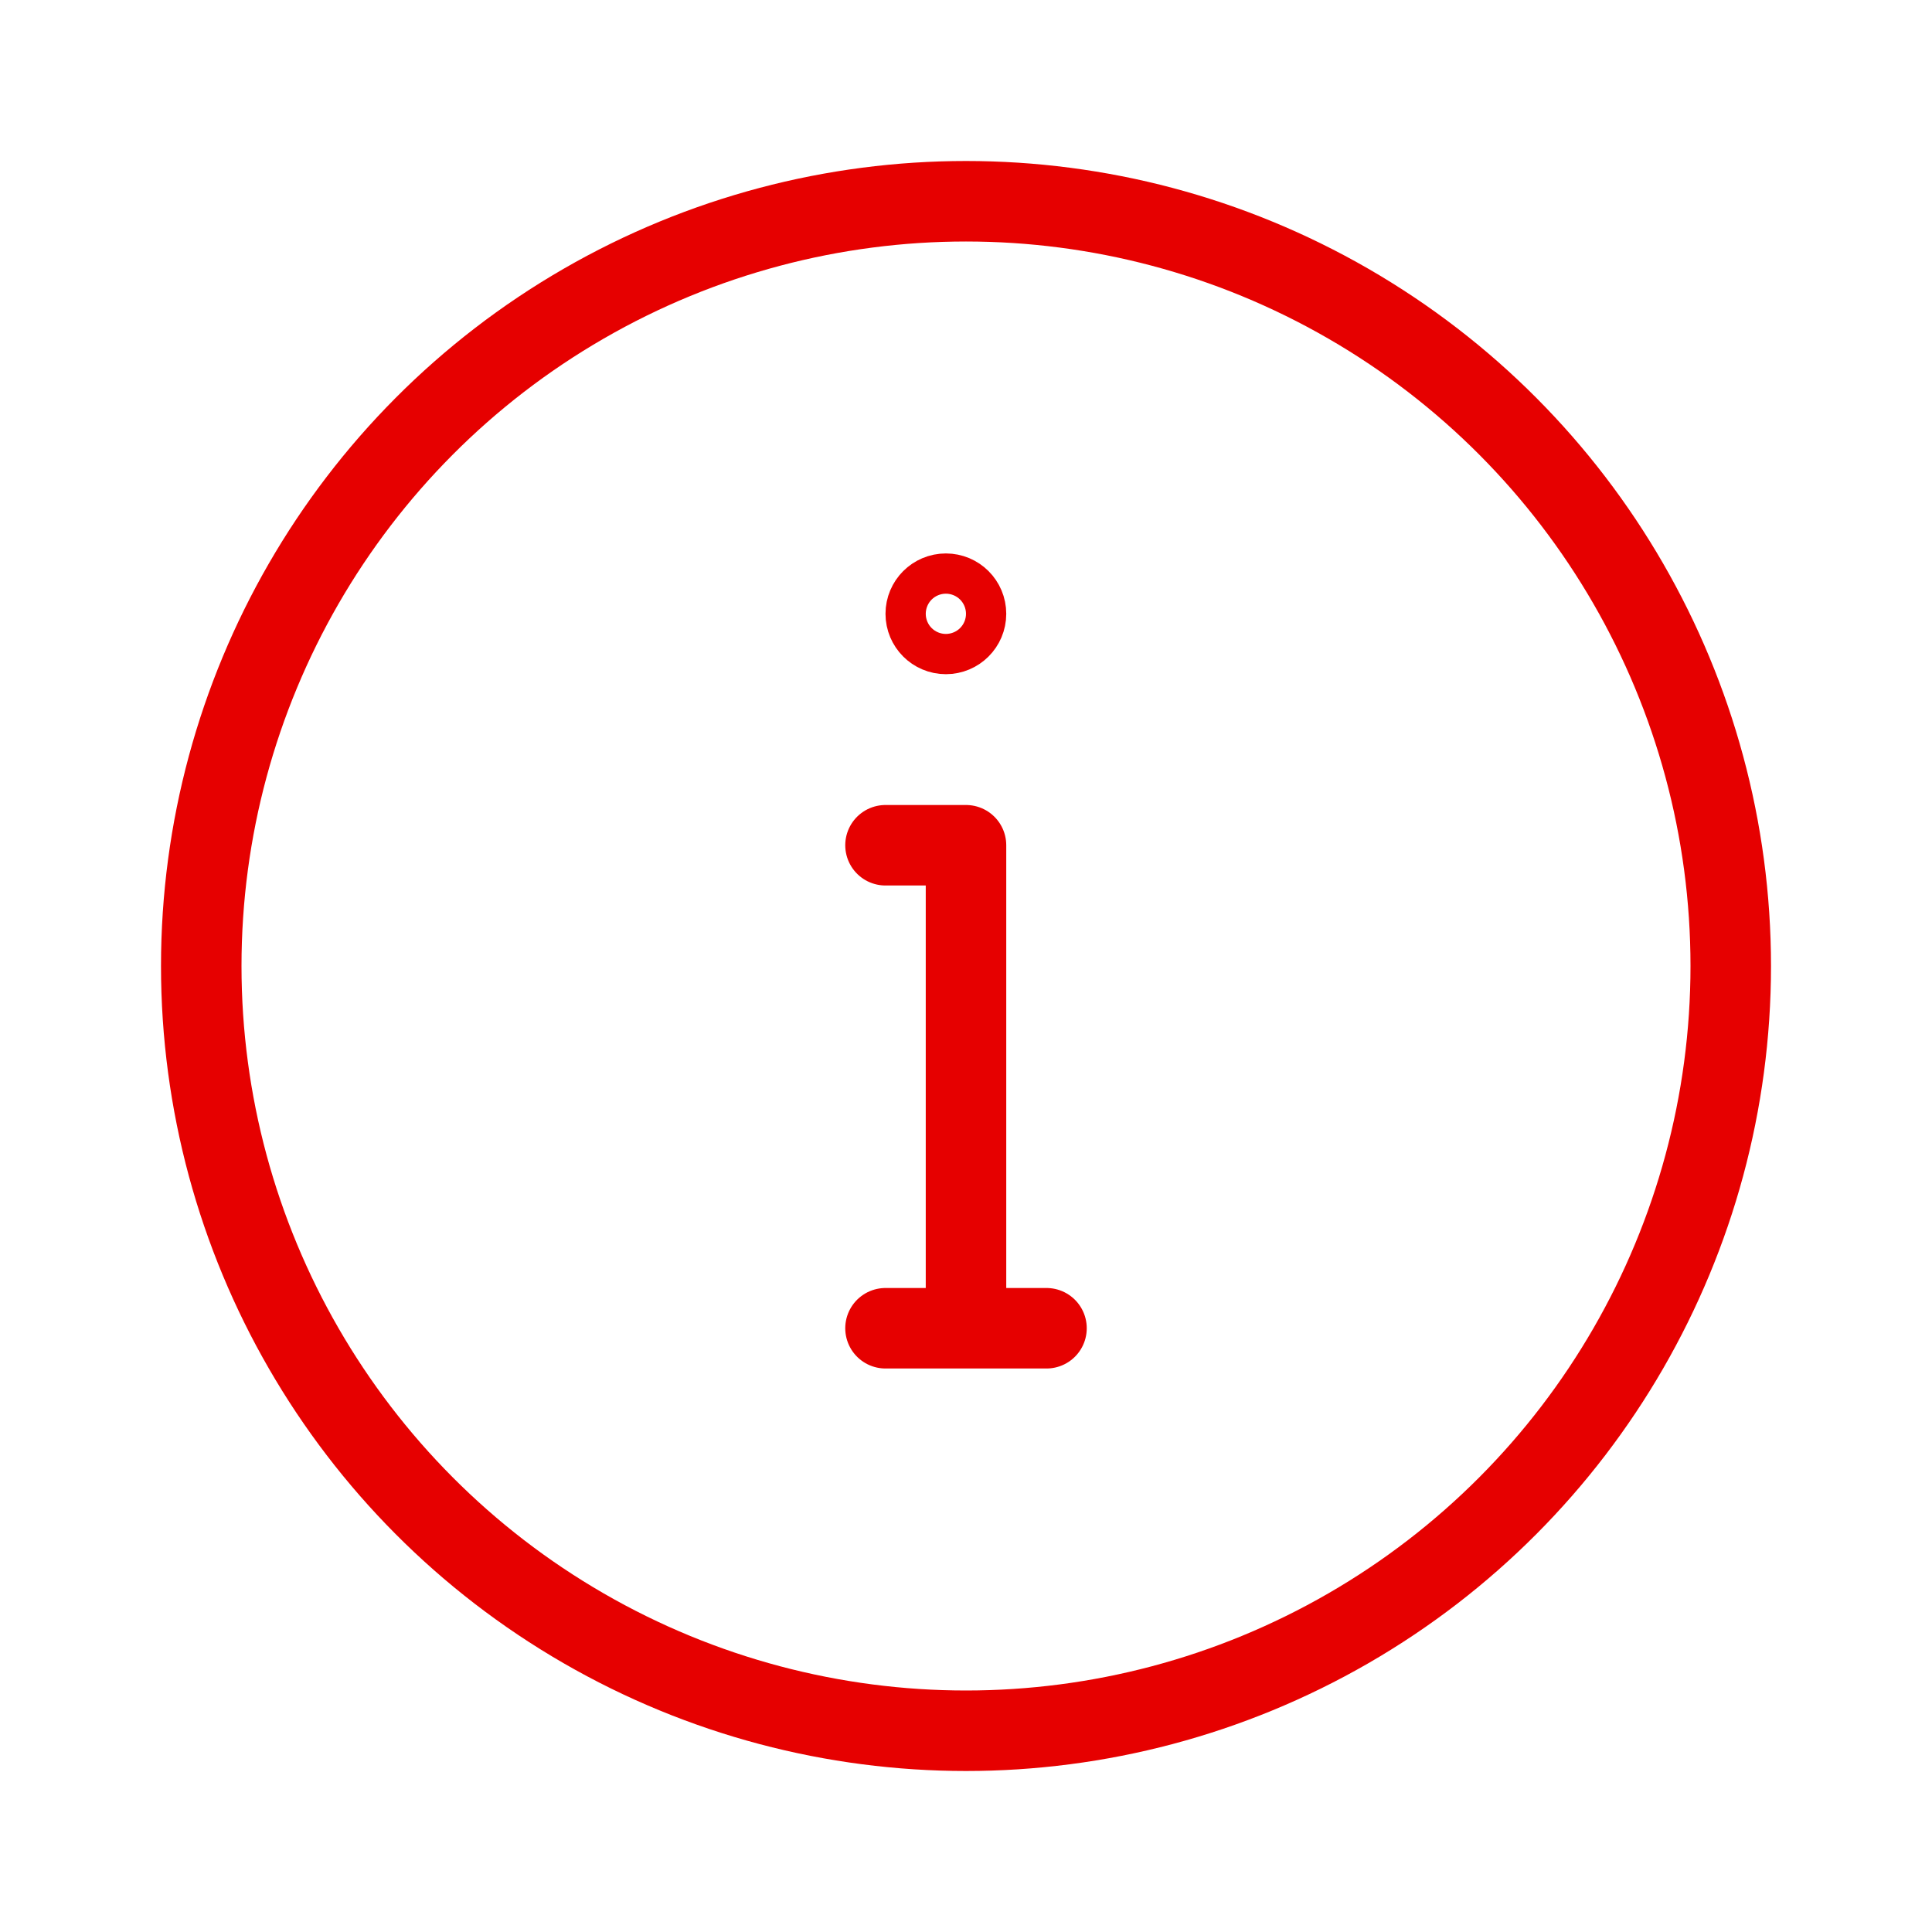 <?xml version="1.0" encoding="utf-8"?>
<!-- Generator: Adobe Illustrator 23.0.4, SVG Export Plug-In . SVG Version: 6.00 Build 0)  -->
<svg version="1.1" id="Ebene_1" xmlns="http://www.w3.org/2000/svg" xmlns:xlink="http://www.w3.org/1999/xlink" x="0px" y="0px"
	 viewBox="0 0 192 192" style="enable-background:new 0 0 192 192;" xml:space="preserve">
<style type="text/css">
	.st0{fill:none;stroke:#E60000;stroke-width:8;stroke-linecap:round;stroke-linejoin:round;}
	.st1{fill:none;}
</style>
<title>info-circle</title>
<polyline class="st0" points="96,130.5 96,84 88,84 "/>
<line class="st0" x1="88" y1="132" x2="104" y2="132"/>
<circle class="st0" cx="96" cy="96" r="76"/>
<rect class="st1" width="192" height="192"/>
<circle class="st0" cx="94" cy="61" r="2"/>
<circle class="st0" cx="94" cy="61" r="1"/>
</svg>
